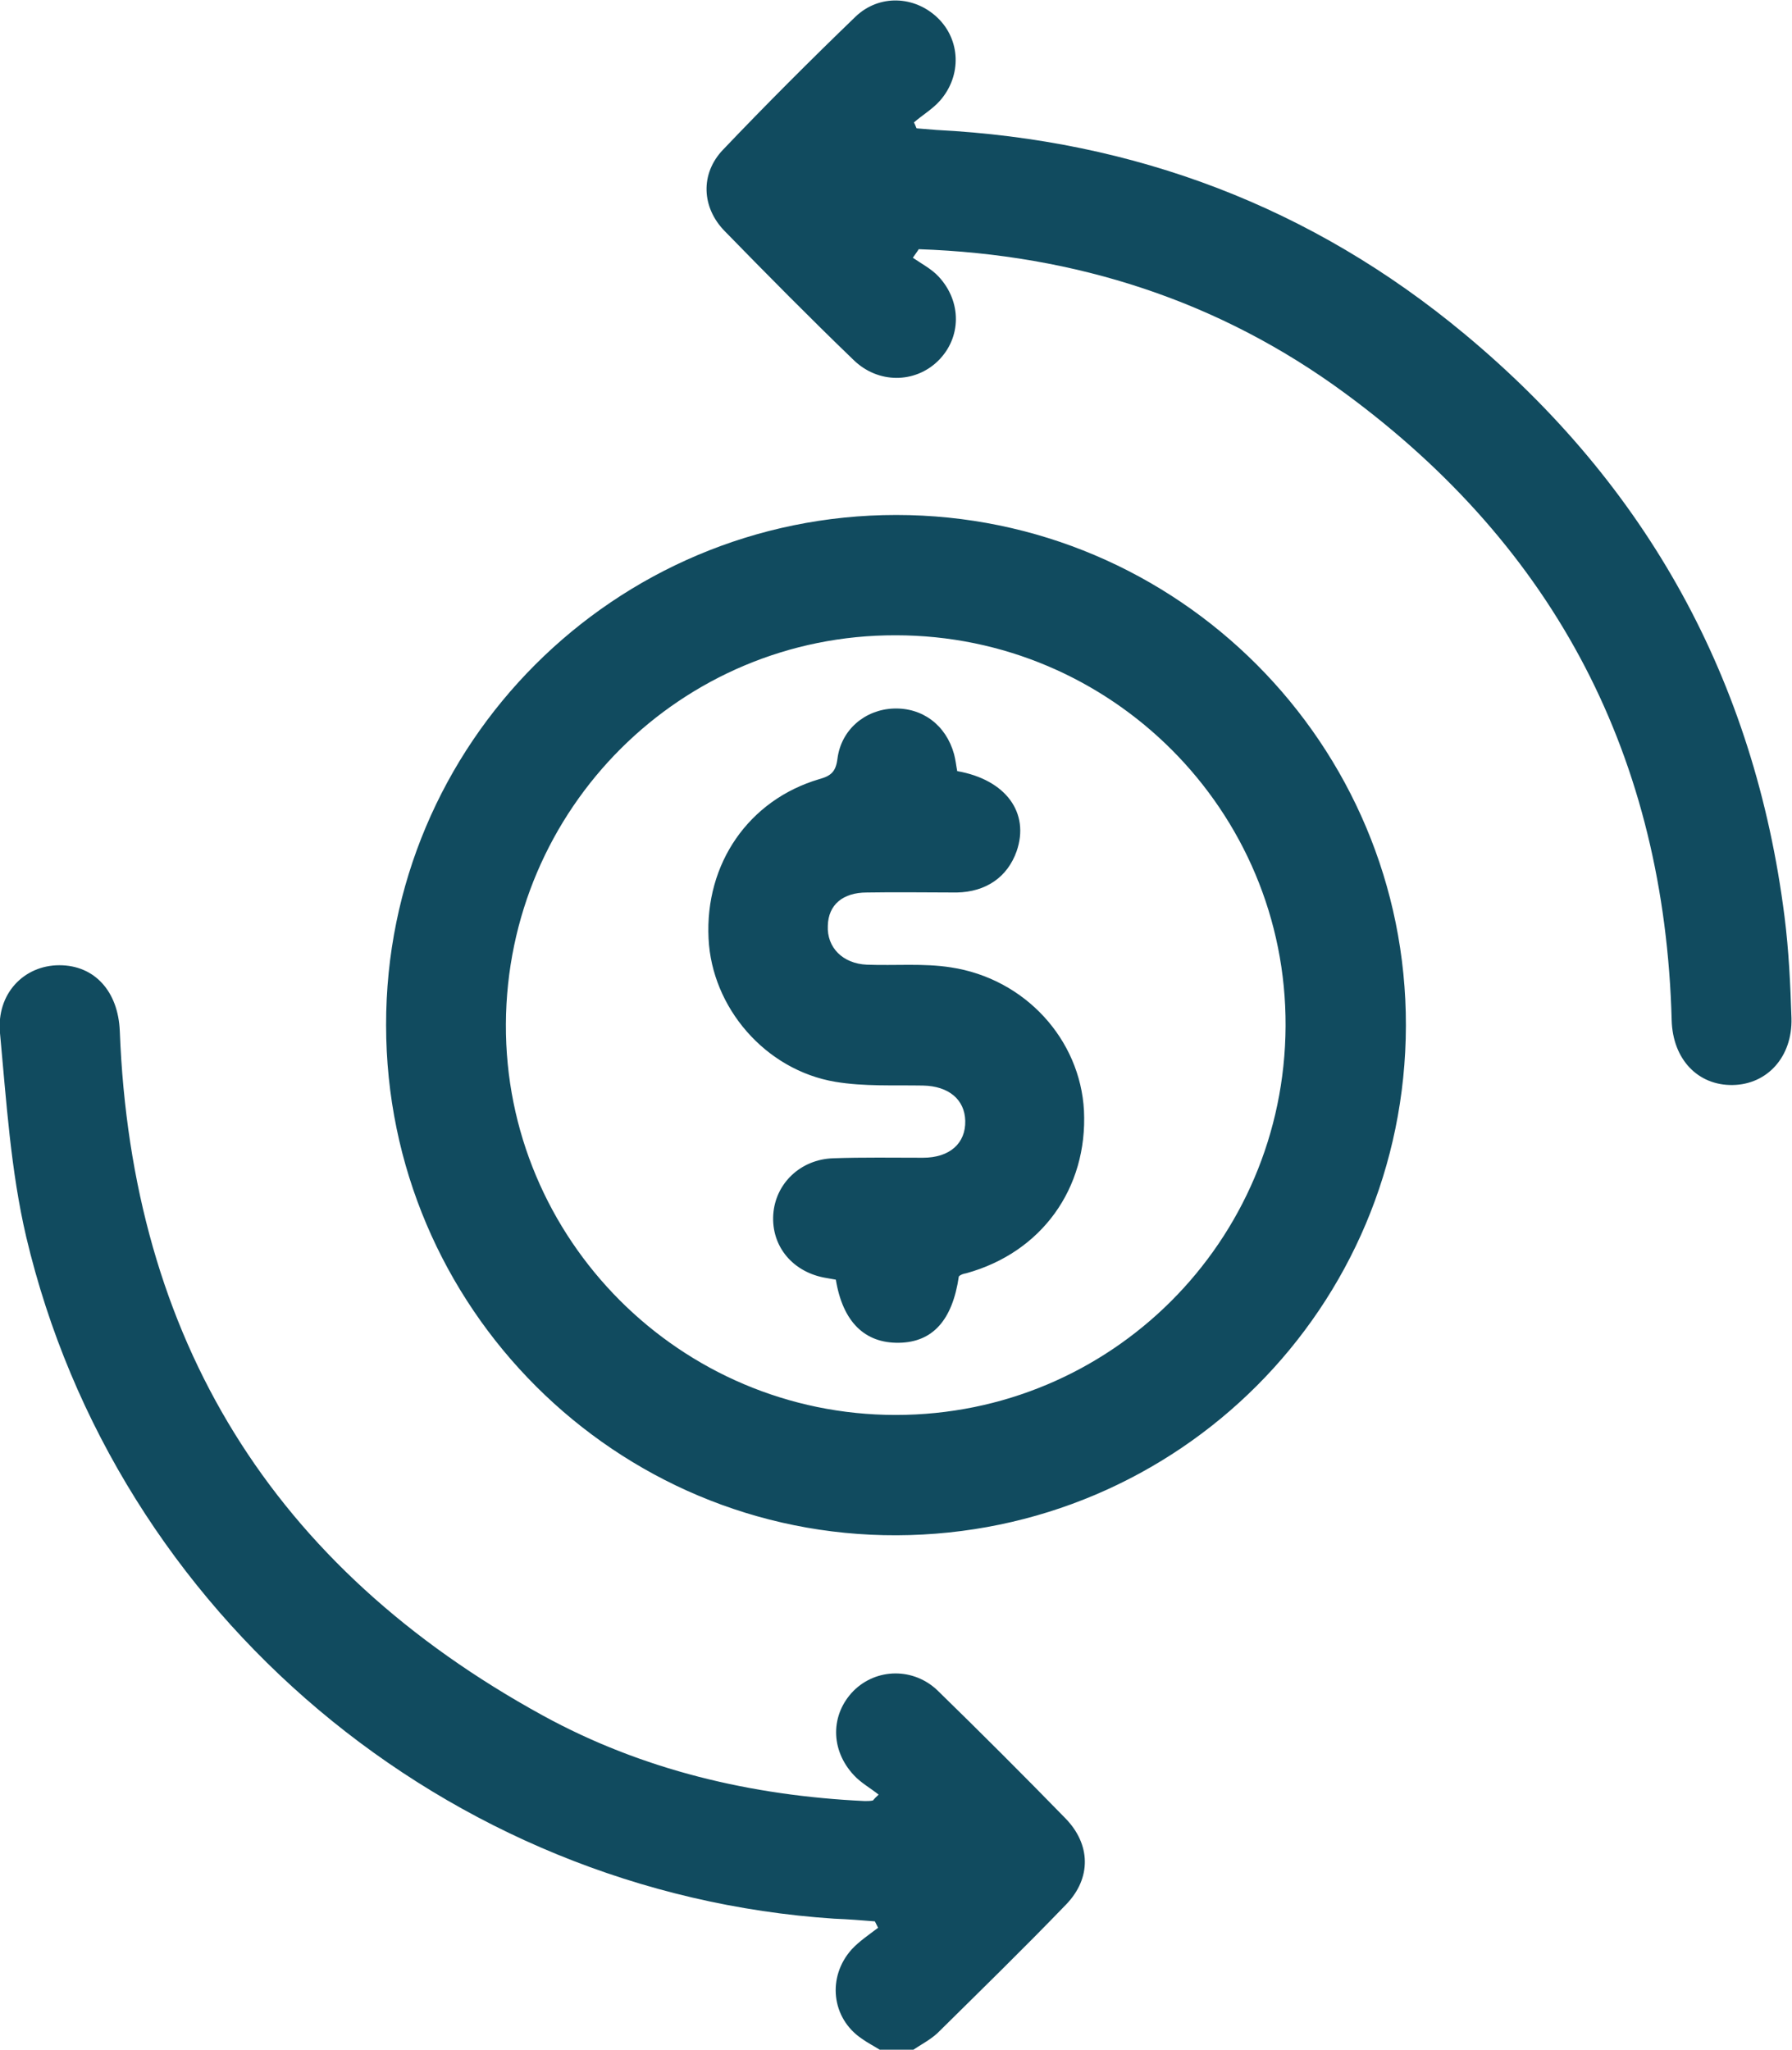 <?xml version="1.0" encoding="utf-8"?>
<!-- Generator: Adobe Illustrator 27.2.0, SVG Export Plug-In . SVG Version: 6.00 Build 0)  -->
<svg version="1.1" id="Слой_1" xmlns="http://www.w3.org/2000/svg" xmlns:xlink="http://www.w3.org/1999/xlink" x="0px" y="0px"
	 viewBox="0 0 335.1 383.3" style="enable-background:new 0 0 335.1 383.3;" xml:space="preserve">
<path fill="#114B5F" d="M164.5,383.3c-1.1-0.7-2.3-1.3-3.4-2.1c-5.6-3.8-6.5-11.5-1.8-16.7c1.4-1.5,3.2-2.7,4.9-4c-0.2-0.4-0.4-0.8-0.6-1.2
	c-2.5-0.2-5-0.4-7.6-0.5C83.6,354,21.6,301.9,4.9,231.3c-2.9-12.4-3.7-25.3-4.9-38.1c-0.7-7.4,4.5-12.7,11.1-12.7
	c6.6,0,11,4.9,11.3,12.3c2.2,57.6,28.6,100.3,79.1,128c18.6,10.2,39,15,60.2,16c0.5,0,1,0,1.5-0.1c0.1,0,0.1-0.2,1.1-1.1
	c-1.5-1.2-3.3-2.2-4.6-3.6c-4.5-4.8-4.4-11.4-0.1-15.8c4.3-4.3,11.3-4.4,15.8,0c8,7.8,16,15.8,23.8,23.8c4.8,4.9,4.9,11.2,0.2,16.1
	c-7.9,8.2-16,16.1-24.1,24.1c-1.4,1.3-3.2,2.2-4.8,3.3C168.5,383.3,166.5,383.3,164.5,383.3z M167.7,287.1
	c52.7-0.2,95.1-42.6,95.2-95.3c0.1-52.6-42.6-95.5-95.3-95.5c-52.7,0-95.5,42.8-95.4,95.4C72.2,244.5,115.2,287.3,167.7,287.1z
	 M167.5,118.8c40.3,0,73.1,32.8,72.9,73.1c-0.2,40.3-32.7,72.7-72.9,72.7c-40.3,0-73.1-32.9-72.9-73.1
	C94.8,151.2,127.4,118.7,167.5,118.8z M171.8,46.6c29.3,1,56.2,9.6,79.8,27c39.4,29,59.7,68.2,61,117.2c0.2,7.3,4.9,12.2,11.4,12.1
	c6.5-0.1,11.2-5.3,11-12.5c-0.2-6.3-0.5-12.7-1.3-19c-5.6-44.2-25.7-80.6-59.9-109c-28.5-23.7-61.6-36.2-98.7-38.1
	c-1.2-0.1-2.5-0.2-3.7-0.3c-0.2-0.4-0.3-0.8-0.5-1.1c1.6-1.4,3.5-2.5,4.9-4.1c4.1-4.7,3.8-11.4-0.5-15.5c-4.3-4.1-10.9-4.4-15.3-0.2
	c-8.4,8.1-16.7,16.4-24.8,24.9c-4.3,4.5-4,10.8,0.3,15.2c7.9,8.1,15.9,16.2,24.1,24.1c4.6,4.5,11.5,4.4,15.8,0.2
	c4.4-4.3,4.5-11.1,0.1-15.8c-1.3-1.4-3.2-2.4-4.8-3.5C171.1,47.6,171.5,47.1,171.8,46.6z M180.7,238.1c14.1-3.9,22.7-15.9,22-30.4
	c-0.7-13.3-11-24.7-24.9-26.8c-5.1-0.8-10.4-0.3-15.7-0.5c-4.5-0.2-7.5-3.2-7.3-7.3c0.1-3.9,2.8-6.2,7.3-6.2c5.6-0.1,11.2,0,16.8,0
	c5.5-0.1,9.5-2.9,11.2-7.7c2.5-7.2-2-13.4-11.1-15c-0.2-1-0.3-2.1-0.6-3.2c-1.5-5.4-5.9-8.7-11.3-8.5c-5.3,0.2-9.8,3.9-10.5,9.4
	c-0.3,2.4-1.2,3.2-3.4,3.8c-13.2,3.9-21.4,15.8-20.7,29.8c0.6,12.9,10.6,24.6,23.7,26.8c5.4,0.9,10.9,0.6,16.4,0.7
	c4.8,0.1,7.8,2.6,7.9,6.6c0.1,4.2-2.9,6.9-7.9,6.9c-5.6,0-11.2-0.1-16.8,0.1c-6.1,0.2-10.8,4.7-11.2,10.5c-0.4,6,3.7,10.9,10,11.9
	c0.6,0.1,1.2,0.2,1.7,0.3c1.3,7.9,5.4,11.9,11.8,11.8c6.3-0.1,10-4.2,11.2-12.4C179.7,238.3,180.2,238.2,180.7,238.1z"/>
</svg>
